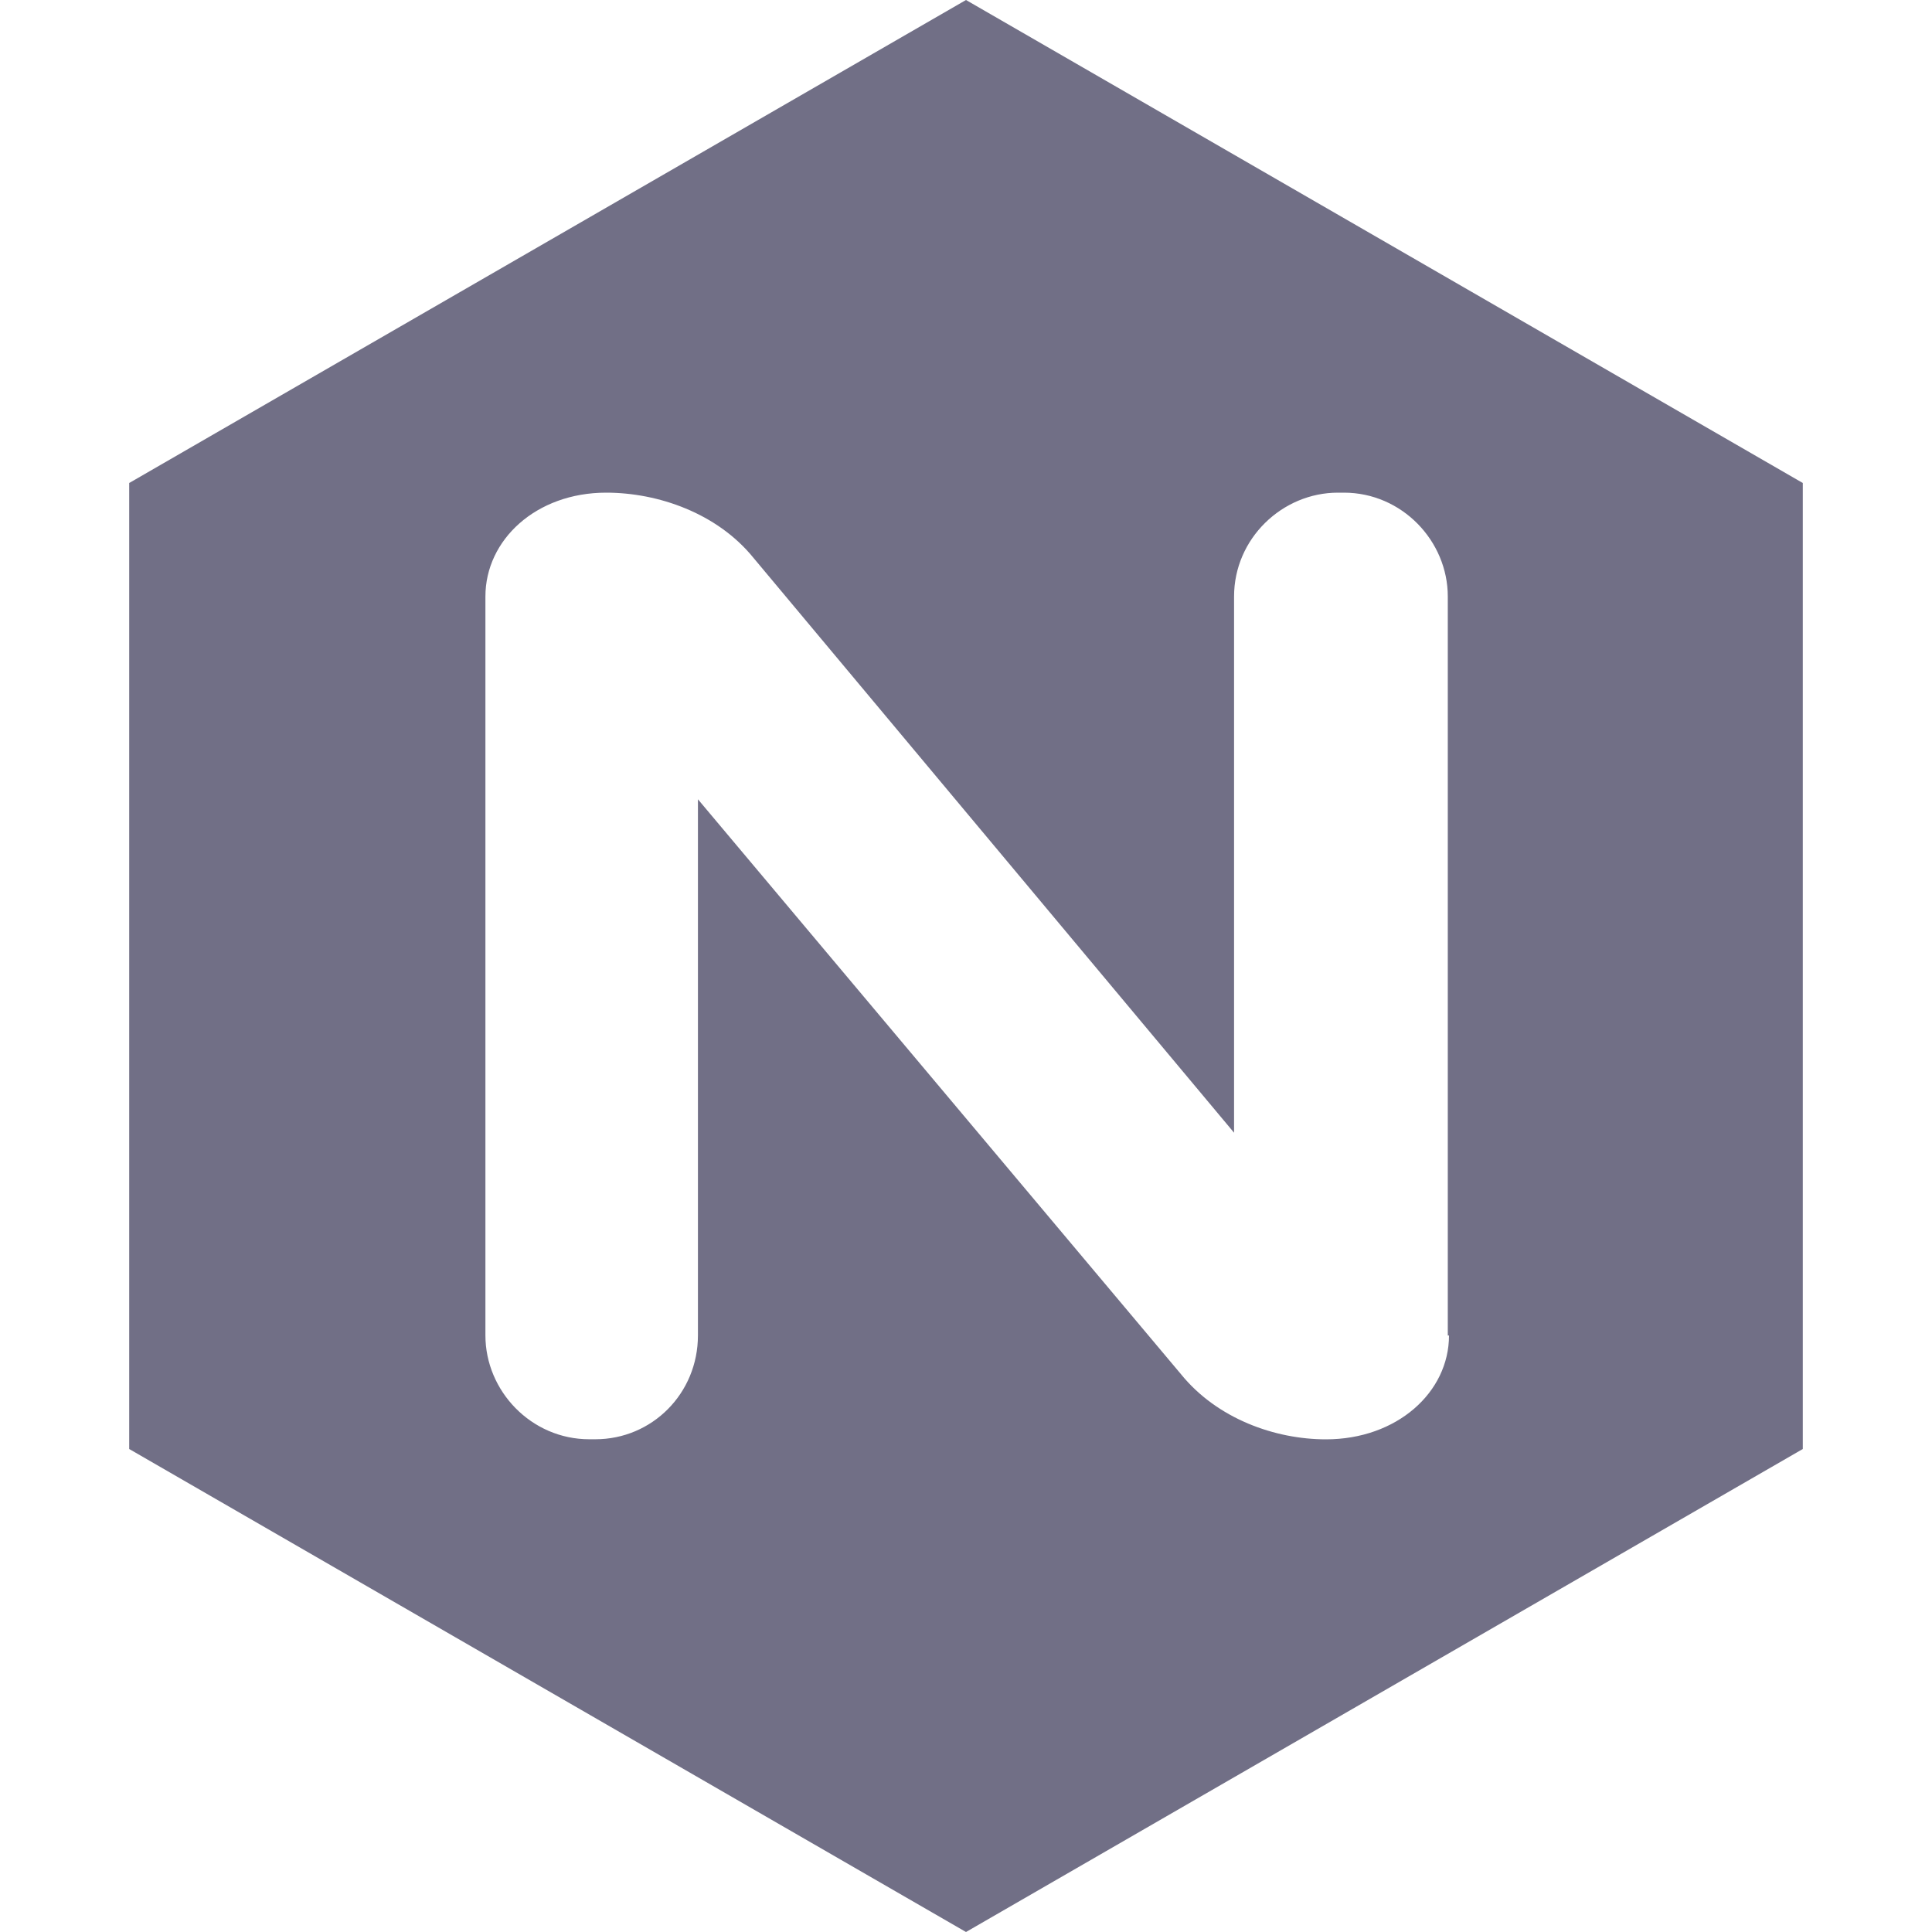 <svg width="24" height="24" xmlns="http://www.w3.org/2000/svg">
 <title/>

 <g>
  <title>background</title>
  <rect fill="none" id="canvas_background" height="402" width="582" y="-1" x="-1"/>
 </g>
 <g>
  <title>Layer 1</title>
  <path fill="#716f86" id="svg_1" d="m12,0l-10.395,6l0,12l10.395,6l10.395,-6l0,-12l-10.395,-6zm6,16.59c0,0.705 -0.646,1.29 -1.529,1.29c-0.631,0 -1.351,-0.255 -1.801,-0.81l-6,-7.141l0,6.66c0,0.721 -0.57,1.29 -1.274,1.29l-0.076,0c-0.721,0 -1.29,-0.6 -1.29,-1.29l0,-9.179c0,-0.705 0.63,-1.29 1.5,-1.29c0.646,0 1.38,0.255 1.83,0.81l5.97,7.141l0,-6.661c0,-0.721 0.6,-1.29 1.29,-1.29l0.075,0c0.72,0 1.29,0.6 1.29,1.29l0,9.18l0.015,0z"/>
 </g>
</svg>